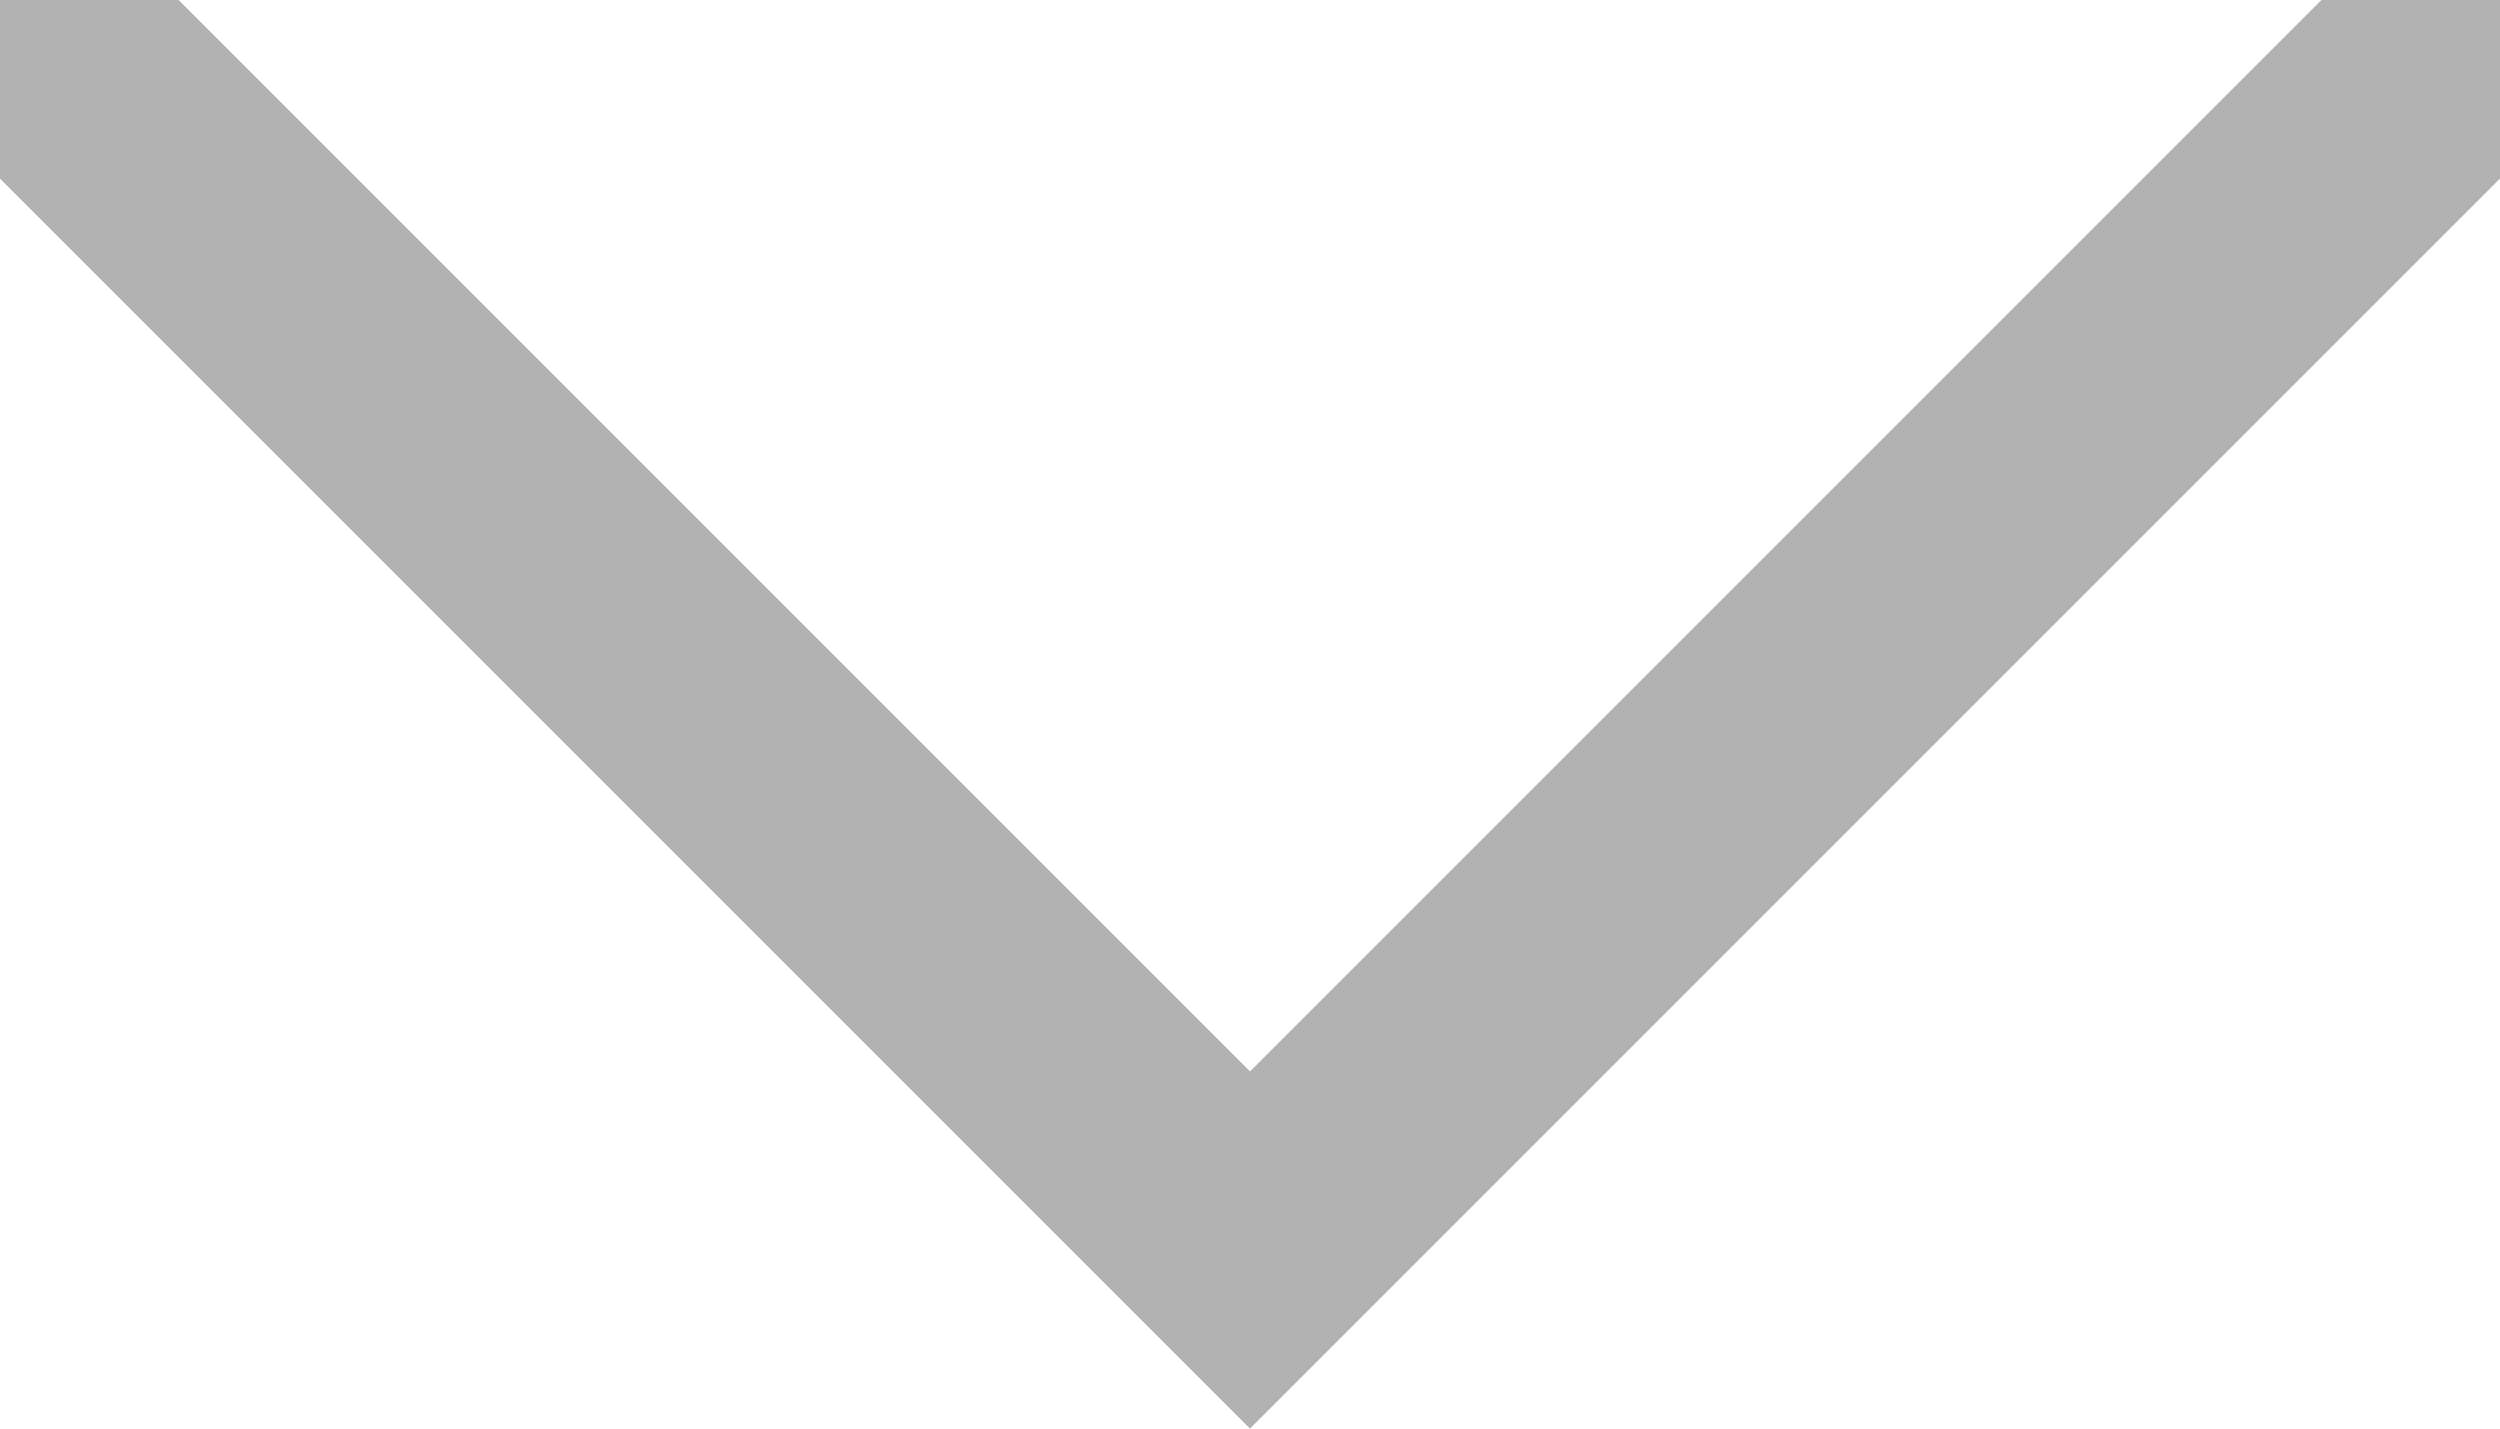 <svg xmlns="http://www.w3.org/2000/svg" viewBox="-302 395 7 4" enable-background="new -302 395 7 4"><style type="text/css">.st0{fill:#B2B2B2;}</style><path class="st0" d="M-298.5 399l-3.5-3.5v-.5h.5l3 3 3-3h.5v.5l-3.5 3.5z"/></svg>